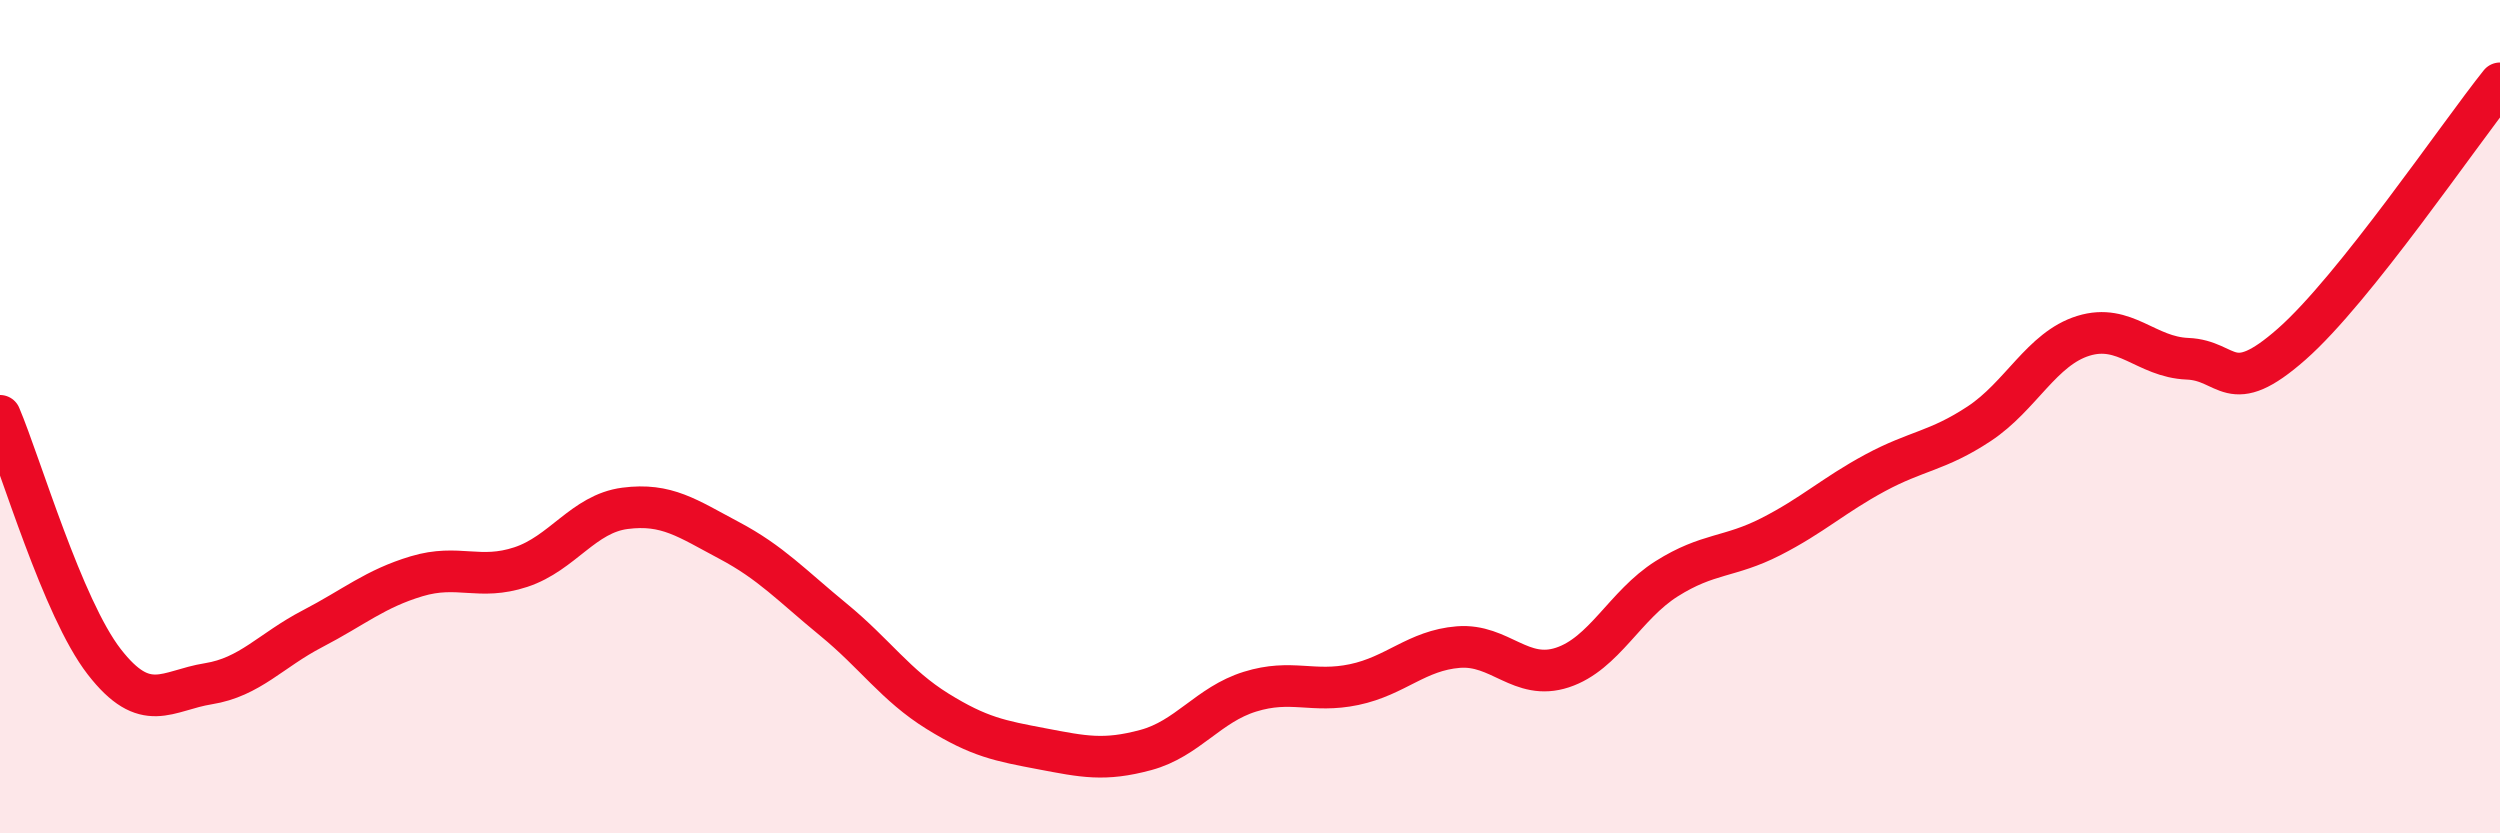 
    <svg width="60" height="20" viewBox="0 0 60 20" xmlns="http://www.w3.org/2000/svg">
      <path
        d="M 0,9.98 C 0.5,11.16 1.5,14.59 2.5,15.88 C 3.5,17.17 4,16.57 5,16.41 C 6,16.25 6.5,15.61 7.5,15.09 C 8.5,14.57 9,14.13 10,13.83 C 11,13.53 11.5,13.94 12.5,13.61 C 13.5,13.28 14,12.33 15,12.2 C 16,12.07 16.5,12.44 17.5,12.97 C 18.5,13.5 19,14.05 20,14.87 C 21,15.69 21.5,16.45 22.5,17.07 C 23.5,17.69 24,17.78 25,17.97 C 26,18.16 26.5,18.27 27.5,18 C 28.5,17.73 29,16.91 30,16.6 C 31,16.29 31.5,16.64 32.5,16.43 C 33.5,16.22 34,15.61 35,15.53 C 36,15.45 36.5,16.35 37.5,16.02 C 38.5,15.69 39,14.52 40,13.89 C 41,13.26 41.5,13.39 42.5,12.88 C 43.5,12.37 44,11.89 45,11.35 C 46,10.81 46.5,10.83 47.5,10.17 C 48.5,9.51 49,8.37 50,8.06 C 51,7.75 51.5,8.57 52.5,8.61 C 53.5,8.65 53.5,9.58 55,8.26 C 56.5,6.94 59,3.25 60,2L60 20L0 20Z"
        fill="#EB0A25"
        opacity="0.1"
        stroke-linecap="round"
        stroke-linejoin="round"
      />
      <path
        d="M 0,9.98 C 0.5,11.16 1.5,14.59 2.5,15.88 C 3.5,17.17 4,16.57 5,16.41 C 6,16.25 6.5,15.61 7.5,15.09 C 8.5,14.57 9,14.13 10,13.83 C 11,13.53 11.5,13.94 12.5,13.61 C 13.5,13.28 14,12.33 15,12.2 C 16,12.07 16.5,12.44 17.5,12.97 C 18.5,13.5 19,14.05 20,14.87 C 21,15.69 21.5,16.45 22.5,17.07 C 23.5,17.69 24,17.78 25,17.97 C 26,18.16 26.5,18.27 27.5,18 C 28.5,17.73 29,16.91 30,16.6 C 31,16.29 31.5,16.64 32.5,16.43 C 33.5,16.22 34,15.61 35,15.53 C 36,15.45 36.5,16.35 37.5,16.02 C 38.5,15.69 39,14.52 40,13.89 C 41,13.26 41.5,13.39 42.5,12.88 C 43.5,12.37 44,11.89 45,11.35 C 46,10.81 46.5,10.83 47.5,10.17 C 48.5,9.51 49,8.37 50,8.06 C 51,7.75 51.5,8.57 52.5,8.61 C 53.5,8.65 53.5,9.58 55,8.26 C 56.5,6.94 59,3.25 60,2"
        stroke="#EB0A25"
        stroke-width="1"
        fill="none"
        stroke-linecap="round"
        stroke-linejoin="round"
      />
    </svg>
  